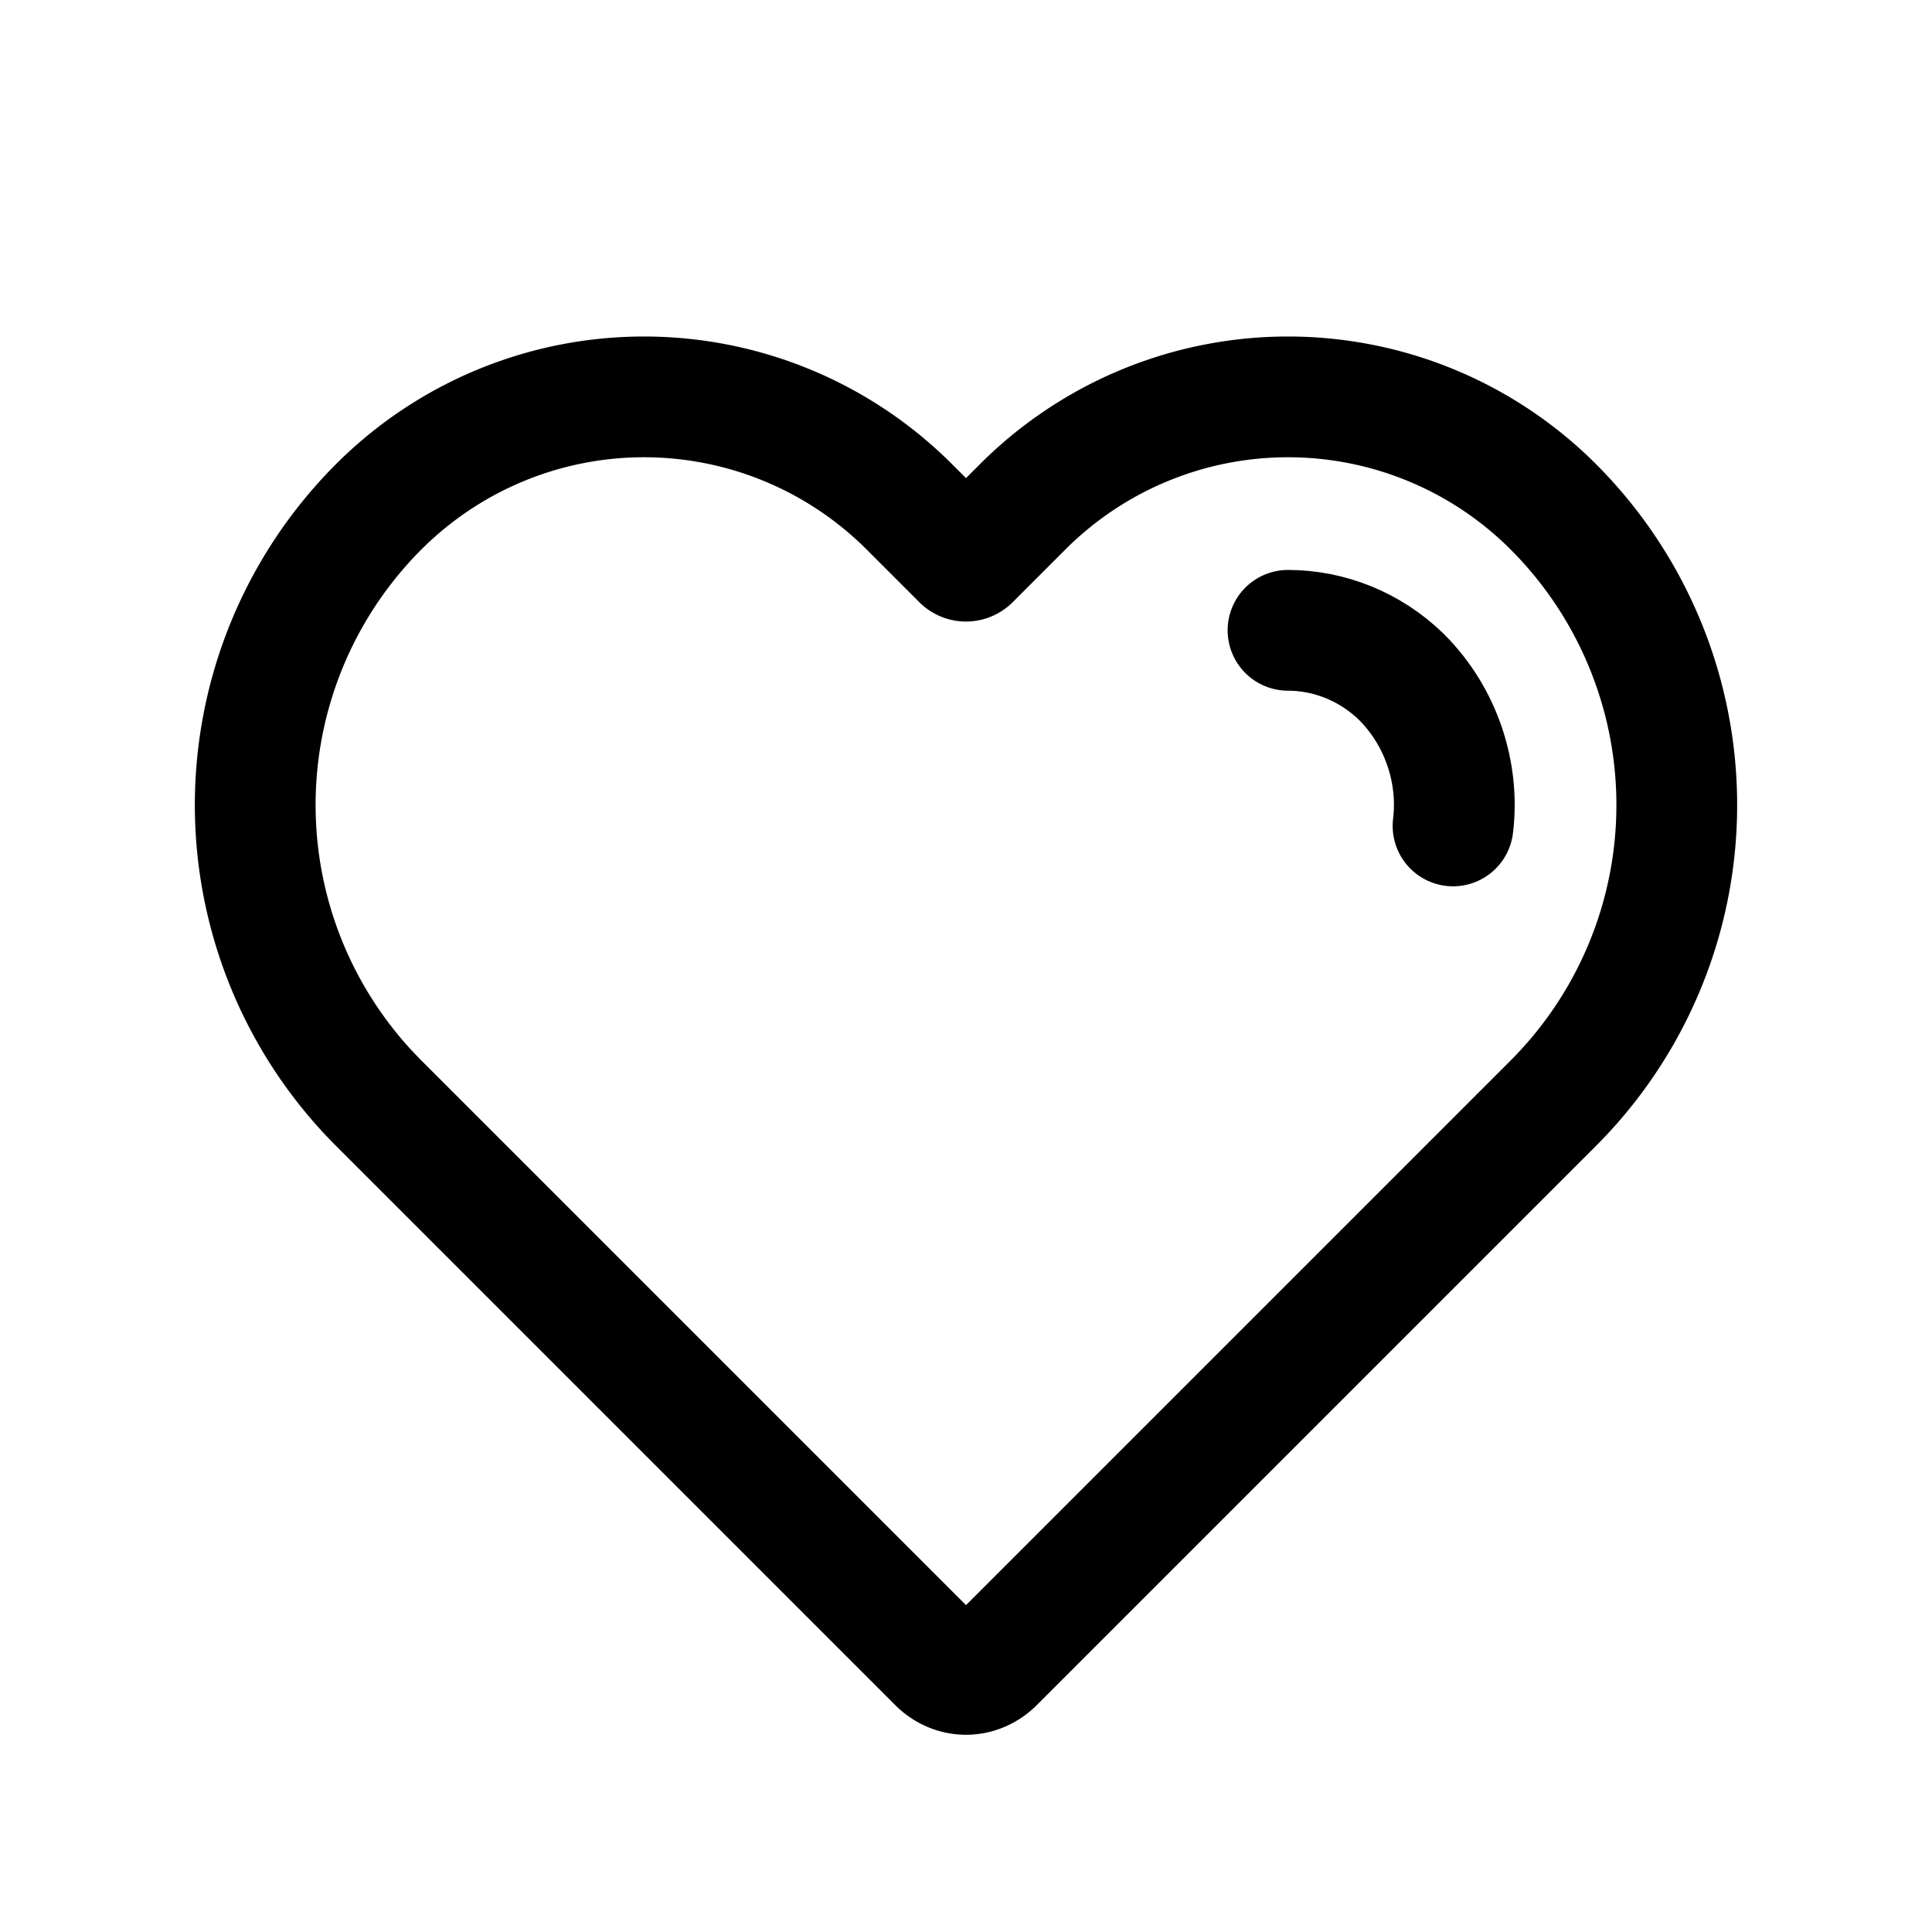 <svg width="24" height="24" viewBox="0 0 24 24" fill="none">
  <path d="m4.7 13.7 6.95 6.95c.2.2.5.2.7 0l6.94-6.94a5.24 5.24 0 0 0 0-7.42 4.66 4.66 0 0 0-6.58 0l-.66.66a.07.07 0 0 1-.1 0l-.66-.66a4.66 4.66 0 0 0-6.58 0 5.24 5.24 0 0 0 0 7.42Z" stroke="currentColor" stroke-width="1.5"/>
  <path d="M16 7.83c.51 0 1.02.2 1.41.58.5.5.72 1.2.64 1.85" stroke="currentColor" stroke-width="1.5" stroke-linecap="round"/>
</svg>